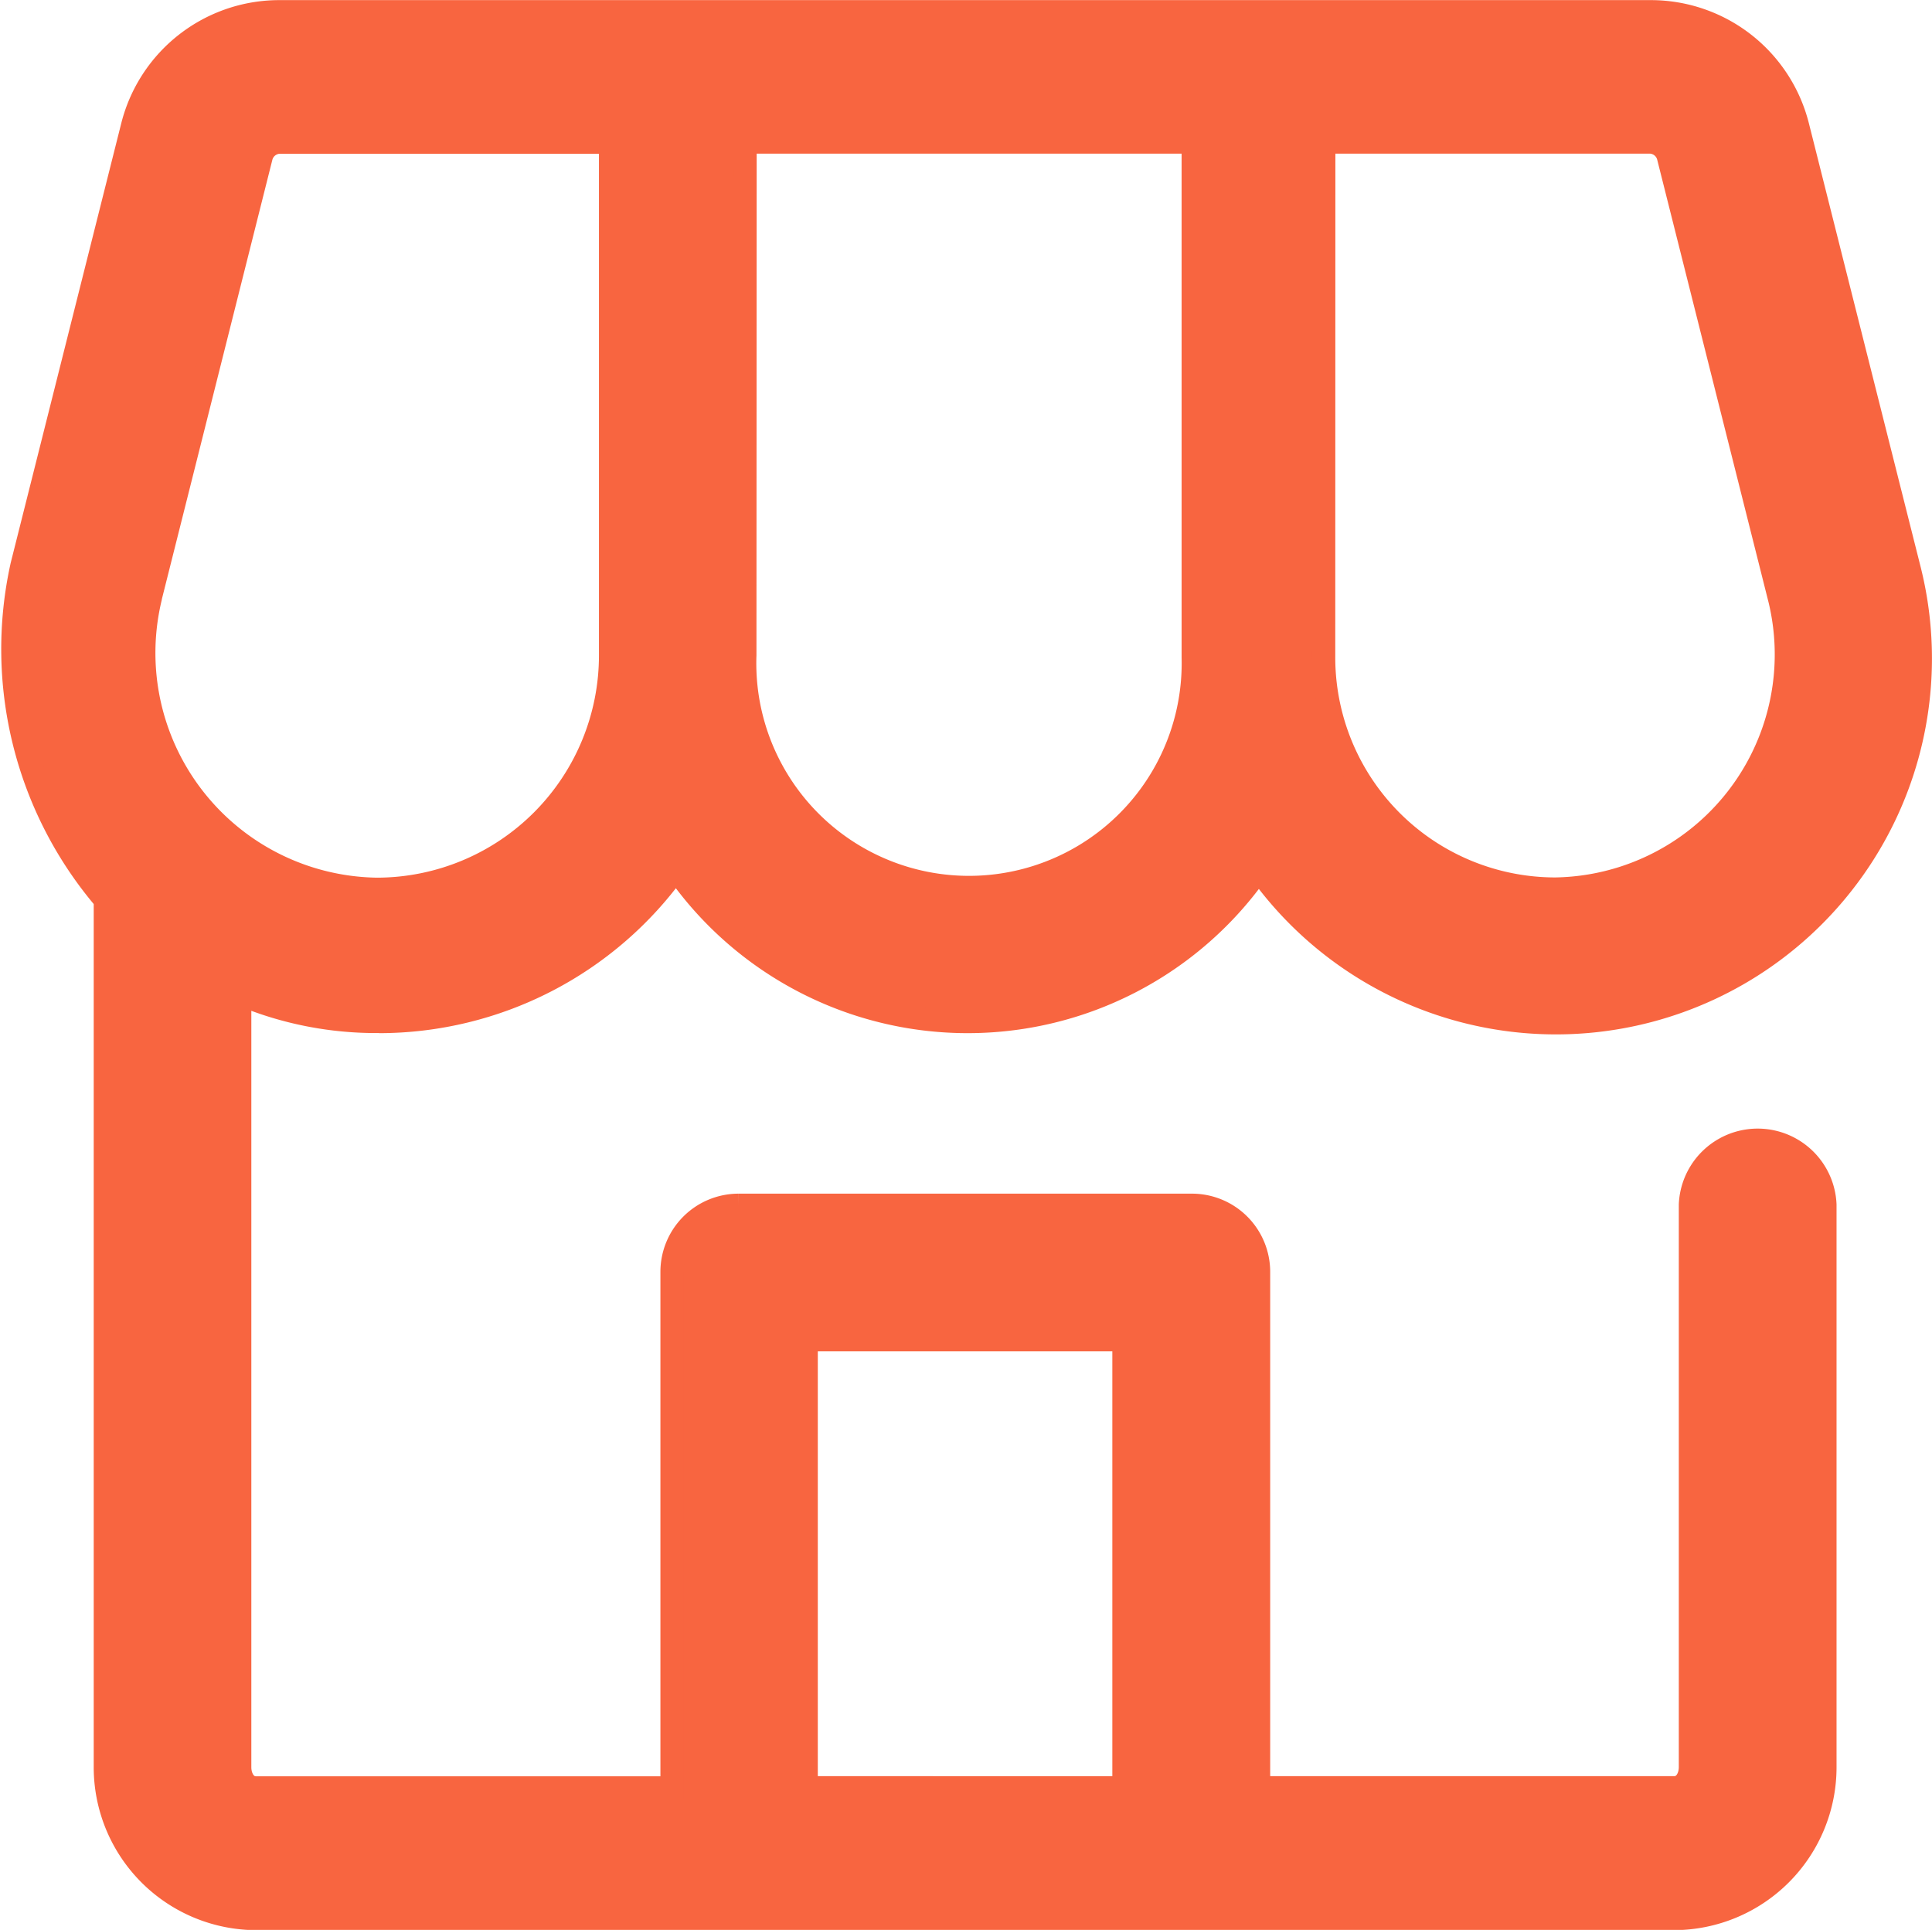 <svg xmlns="http://www.w3.org/2000/svg" width="16.596" height="16.582" viewBox="0 0 16.596 16.582">
  <path id="store" d="M3.158,8.771A3.137,3.137,0,0,0,5.709,7.457a3.045,3.045,0,0,0,5.006.006A3.13,3.13,0,0,0,16.3,4.876l-.957-3.8a1.3,1.3,0,0,0-1.26-.981H2.3a1.3,1.3,0,0,0-1.259.981L.091,4.854A3.318,3.318,0,0,0,.807,7.725v7.453a1.3,1.3,0,0,0,1.294,1.3H14.284a1.3,1.3,0,0,0,1.294-1.3V10.345a.578.578,0,0,0-1.155,0v4.833c0,.089-.049.177-.139.177H10.713V10.922a.572.572,0,0,0-.569-.572h-3.9a.572.572,0,0,0-.569.572v4.434H2.1c-.09,0-.139-.088-.139-.177V8.532a3,3,0,0,0,1.2.238Zm8.115-7.557h2.805a.169.169,0,0,1,.157.13l.957,3.805a2.016,2.016,0,0,1-1.93,2.484,1.991,1.991,0,0,1-1.99-1.993Zm-4.971,0h3.85V5.64A1.927,1.927,0,1,1,6.3,5.622Zm.525,10.291h2.73v3.85H6.827ZM1.192,5.131l.952-3.786a.17.17,0,0,1,.158-.13H5.147V5.622A2.01,2.01,0,0,1,3.141,7.635a2.031,2.031,0,0,1-1.949-2.5Z" transform="translate(0.098 0.006)" fill="#f86540" stroke="#f86540" stroke-width="0.2"/>
</svg>
